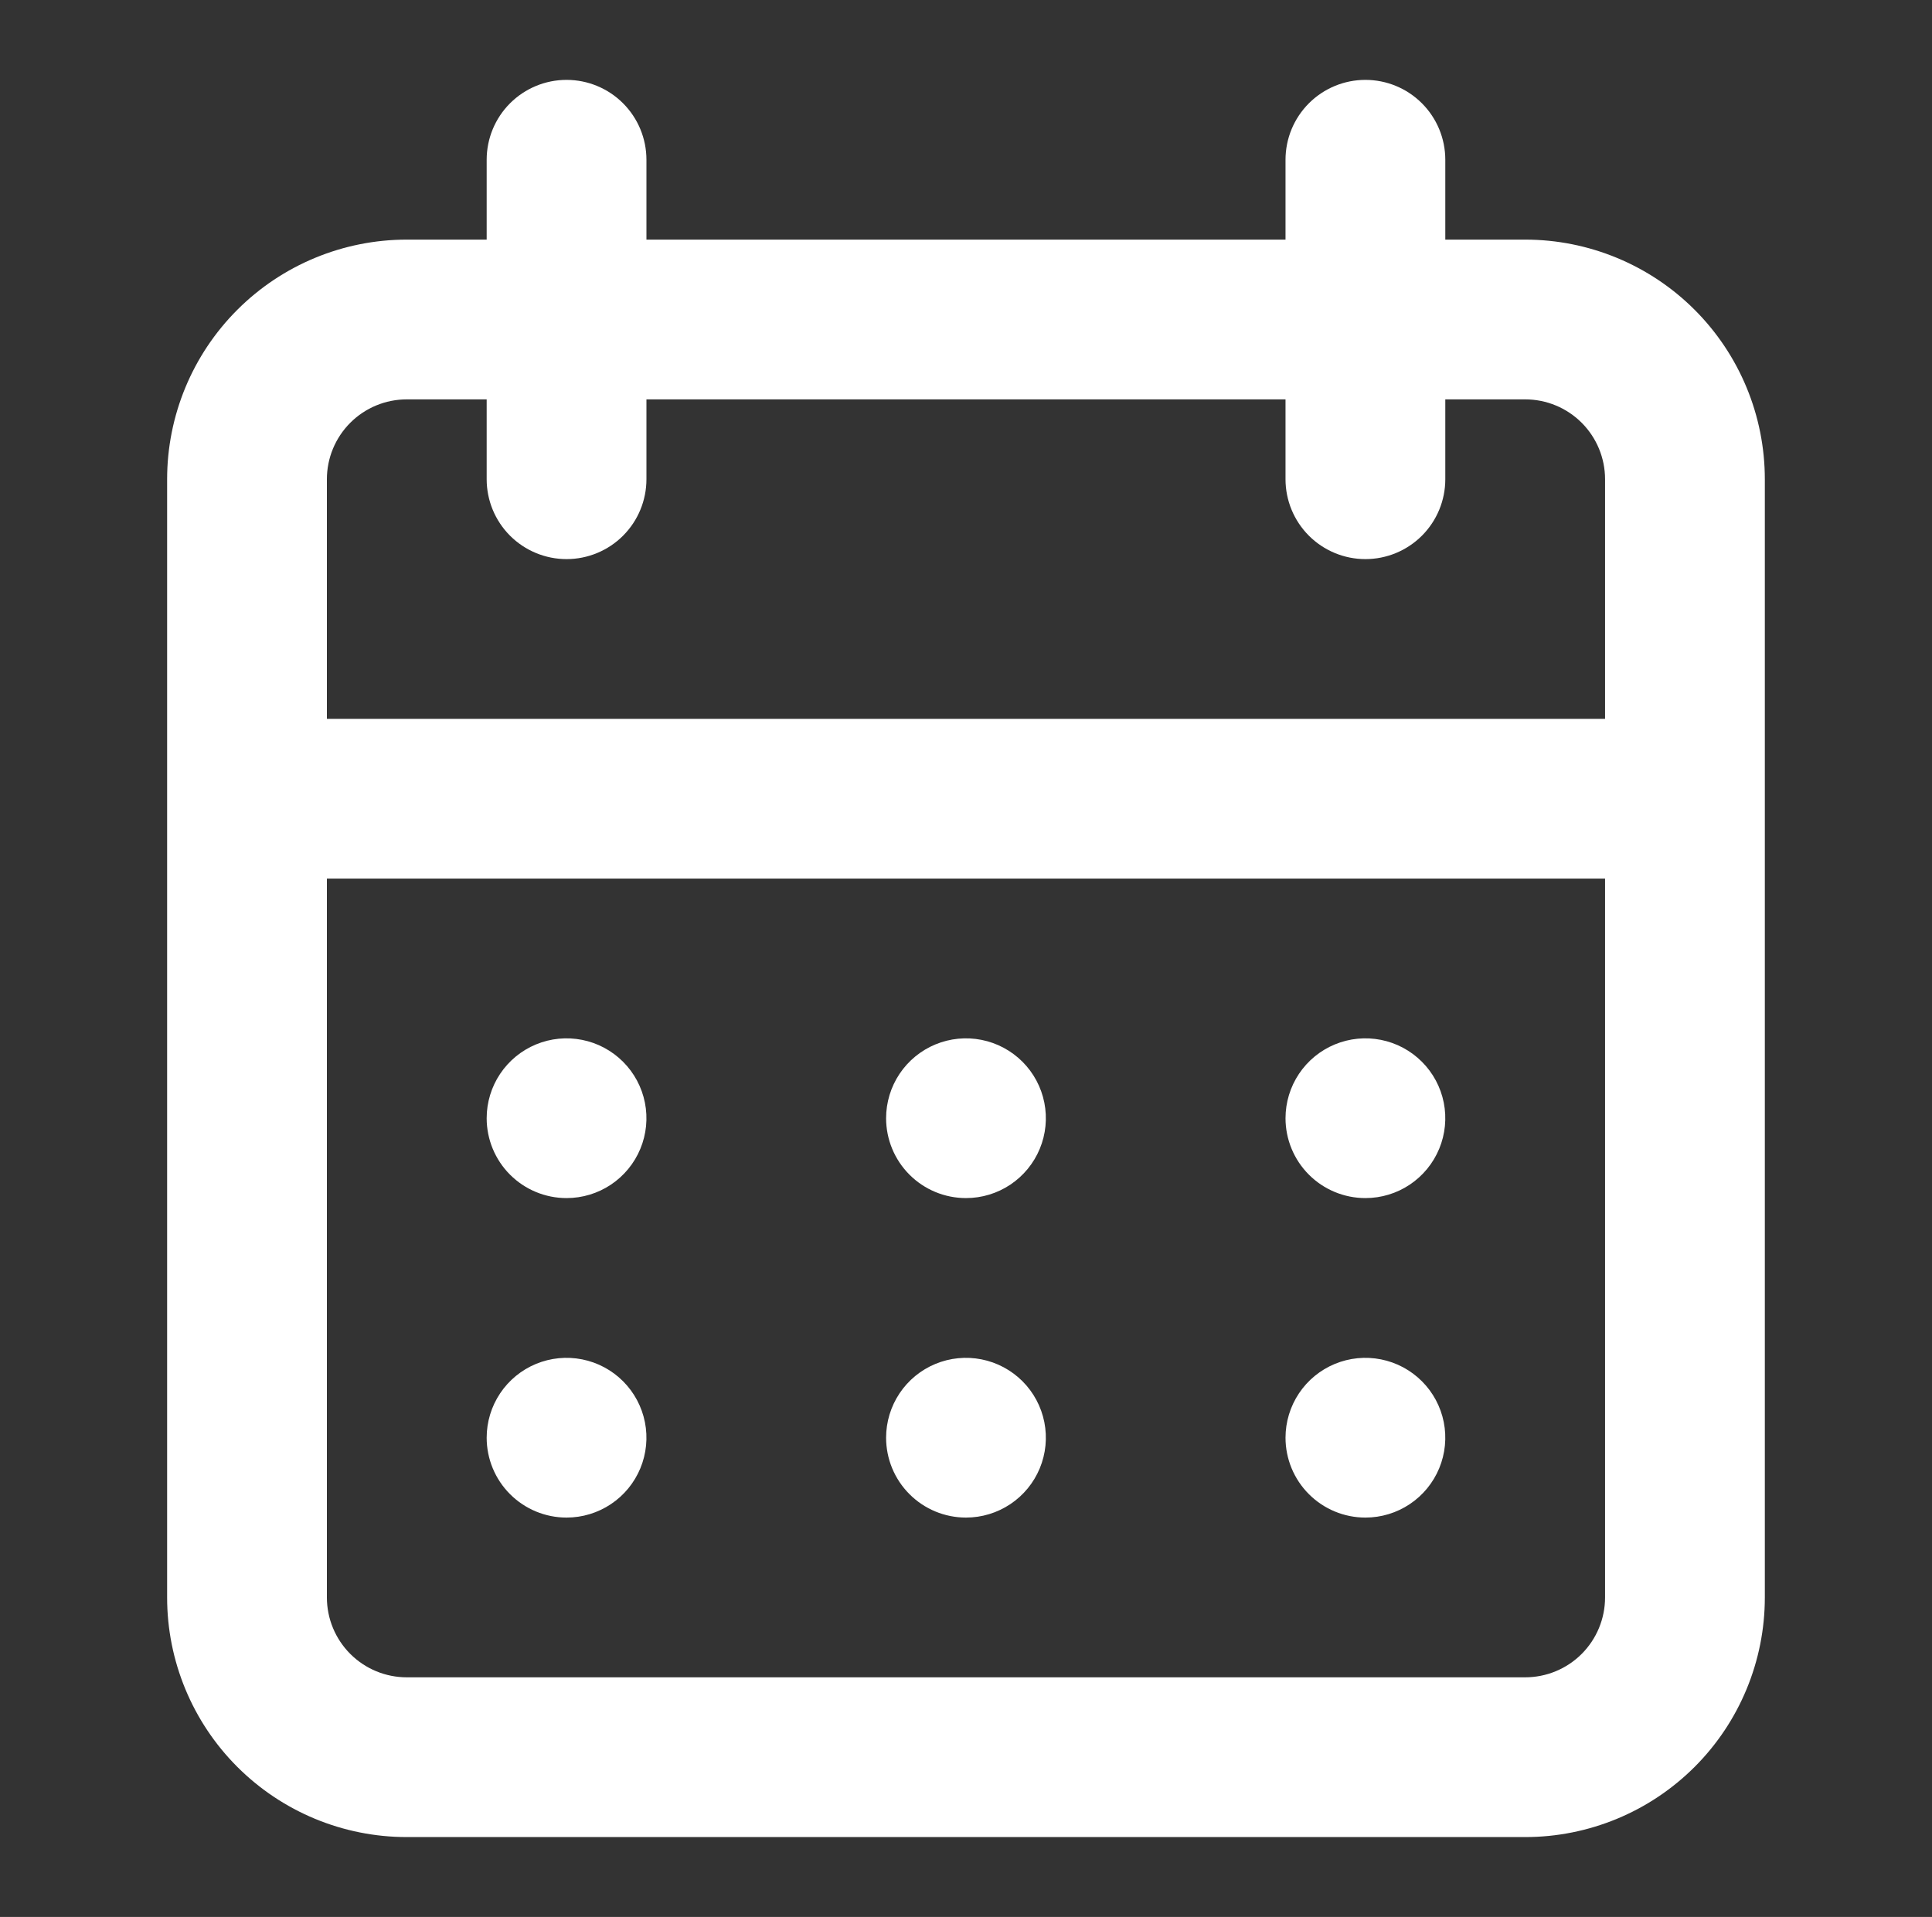 <svg width="131" height="130" viewBox="0 0 131 130" fill="none" xmlns="http://www.w3.org/2000/svg">
    <rect x="0" y="0" width="131" height="130" fill="#333333" stroke="none"/>
    <path d="M65.499 102.917C66.57 102.917 67.617 102.599 68.508 102.004C69.399 101.409 70.093 100.563 70.503 99.573C70.913 98.583 71.02 97.494 70.811 96.444C70.602 95.393 70.086 94.428 69.329 93.67C68.571 92.913 67.606 92.397 66.555 92.188C65.505 91.979 64.416 92.086 63.426 92.496C62.436 92.906 61.59 93.6 60.995 94.491C60.4 95.382 60.082 96.429 60.082 97.5C60.082 98.937 60.653 100.315 61.669 101.33C62.684 102.346 64.062 102.917 65.499 102.917ZM92.582 102.917C93.653 102.917 94.701 102.599 95.591 102.004C96.482 101.409 97.176 100.563 97.586 99.573C97.996 98.583 98.104 97.494 97.895 96.444C97.686 95.393 97.17 94.428 96.412 93.67C95.655 92.913 94.689 92.397 93.639 92.188C92.588 91.979 91.499 92.086 90.509 92.496C89.519 92.906 88.673 93.6 88.078 94.491C87.483 95.382 87.165 96.429 87.165 97.5C87.165 98.937 87.736 100.315 88.752 101.33C89.768 102.346 91.145 102.917 92.582 102.917ZM92.582 81.25C93.653 81.25 94.701 80.933 95.591 80.338C96.482 79.742 97.176 78.896 97.586 77.906C97.996 76.917 98.104 75.828 97.895 74.777C97.686 73.726 97.17 72.761 96.412 72.004C95.655 71.246 94.689 70.73 93.639 70.521C92.588 70.312 91.499 70.419 90.509 70.829C89.519 71.239 88.673 71.934 88.078 72.824C87.483 73.715 87.165 74.762 87.165 75.834C87.165 77.27 87.736 78.648 88.752 79.664C89.768 80.68 91.145 81.25 92.582 81.25ZM65.499 81.25C66.57 81.25 67.617 80.933 68.508 80.338C69.399 79.742 70.093 78.896 70.503 77.906C70.913 76.917 71.02 75.828 70.811 74.777C70.602 73.726 70.086 72.761 69.329 72.004C68.571 71.246 67.606 70.73 66.555 70.521C65.505 70.312 64.416 70.419 63.426 70.829C62.436 71.239 61.59 71.934 60.995 72.824C60.4 73.715 60.082 74.762 60.082 75.834C60.082 77.27 60.653 78.648 61.669 79.664C62.684 80.68 64.062 81.25 65.499 81.25ZM103.415 16.25H97.999V10.834C97.999 9.397 97.428 8.019 96.412 7.003C95.396 5.988 94.019 5.417 92.582 5.417C91.145 5.417 89.768 5.988 88.752 7.003C87.736 8.019 87.165 9.397 87.165 10.834V16.25H43.832V10.834C43.832 9.397 43.261 8.019 42.245 7.003C41.23 5.988 39.852 5.417 38.415 5.417C36.979 5.417 35.601 5.988 34.585 7.003C33.569 8.019 32.999 9.397 32.999 10.834V16.25H27.582C23.272 16.25 19.139 17.962 16.091 21.01C13.044 24.057 11.332 28.191 11.332 32.5V108.334C11.332 112.643 13.044 116.777 16.091 119.824C19.139 122.872 23.272 124.584 27.582 124.584H103.415C107.725 124.584 111.858 122.872 114.906 119.824C117.953 116.777 119.665 112.643 119.665 108.334V32.5C119.665 28.191 117.953 24.057 114.906 21.01C111.858 17.962 107.725 16.25 103.415 16.25ZM108.832 108.334C108.832 109.77 108.261 111.148 107.246 112.164C106.23 113.18 104.852 113.75 103.415 113.75H27.582C26.145 113.75 24.768 113.18 23.752 112.164C22.736 111.148 22.165 109.77 22.165 108.334V59.584H108.832V108.334ZM108.832 48.75H22.165V32.5C22.165 31.064 22.736 29.686 23.752 28.67C24.768 27.654 26.145 27.084 27.582 27.084H32.999V32.5C32.999 33.937 33.569 35.315 34.585 36.331C35.601 37.346 36.979 37.917 38.415 37.917C39.852 37.917 41.23 37.346 42.245 36.331C43.261 35.315 43.832 33.937 43.832 32.5V27.084H87.165V32.5C87.165 33.937 87.736 35.315 88.752 36.331C89.768 37.346 91.145 37.917 92.582 37.917C94.019 37.917 95.396 37.346 96.412 36.331C97.428 35.315 97.999 33.937 97.999 32.5V27.084H103.415C104.852 27.084 106.23 27.654 107.246 28.67C108.261 29.686 108.832 31.064 108.832 32.5V48.75ZM38.415 81.25C39.487 81.25 40.534 80.933 41.425 80.338C42.316 79.742 43.01 78.896 43.42 77.906C43.83 76.917 43.937 75.828 43.728 74.777C43.519 73.726 43.003 72.761 42.245 72.004C41.488 71.246 40.523 70.73 39.472 70.521C38.421 70.312 37.332 70.419 36.343 70.829C35.353 71.239 34.507 71.934 33.912 72.824C33.316 73.715 32.999 74.762 32.999 75.834C32.999 77.27 33.569 78.648 34.585 79.664C35.601 80.68 36.979 81.25 38.415 81.25ZM38.415 102.917C39.487 102.917 40.534 102.599 41.425 102.004C42.316 101.409 43.01 100.563 43.42 99.573C43.83 98.583 43.937 97.494 43.728 96.444C43.519 95.393 43.003 94.428 42.245 93.67C41.488 92.913 40.523 92.397 39.472 92.188C38.421 91.979 37.332 92.086 36.343 92.496C35.353 92.906 34.507 93.6 33.912 94.491C33.316 95.382 32.999 96.429 32.999 97.5C32.999 98.937 33.569 100.315 34.585 101.33C35.601 102.346 36.979 102.917 38.415 102.917Z" fill="white"/>
</svg>
